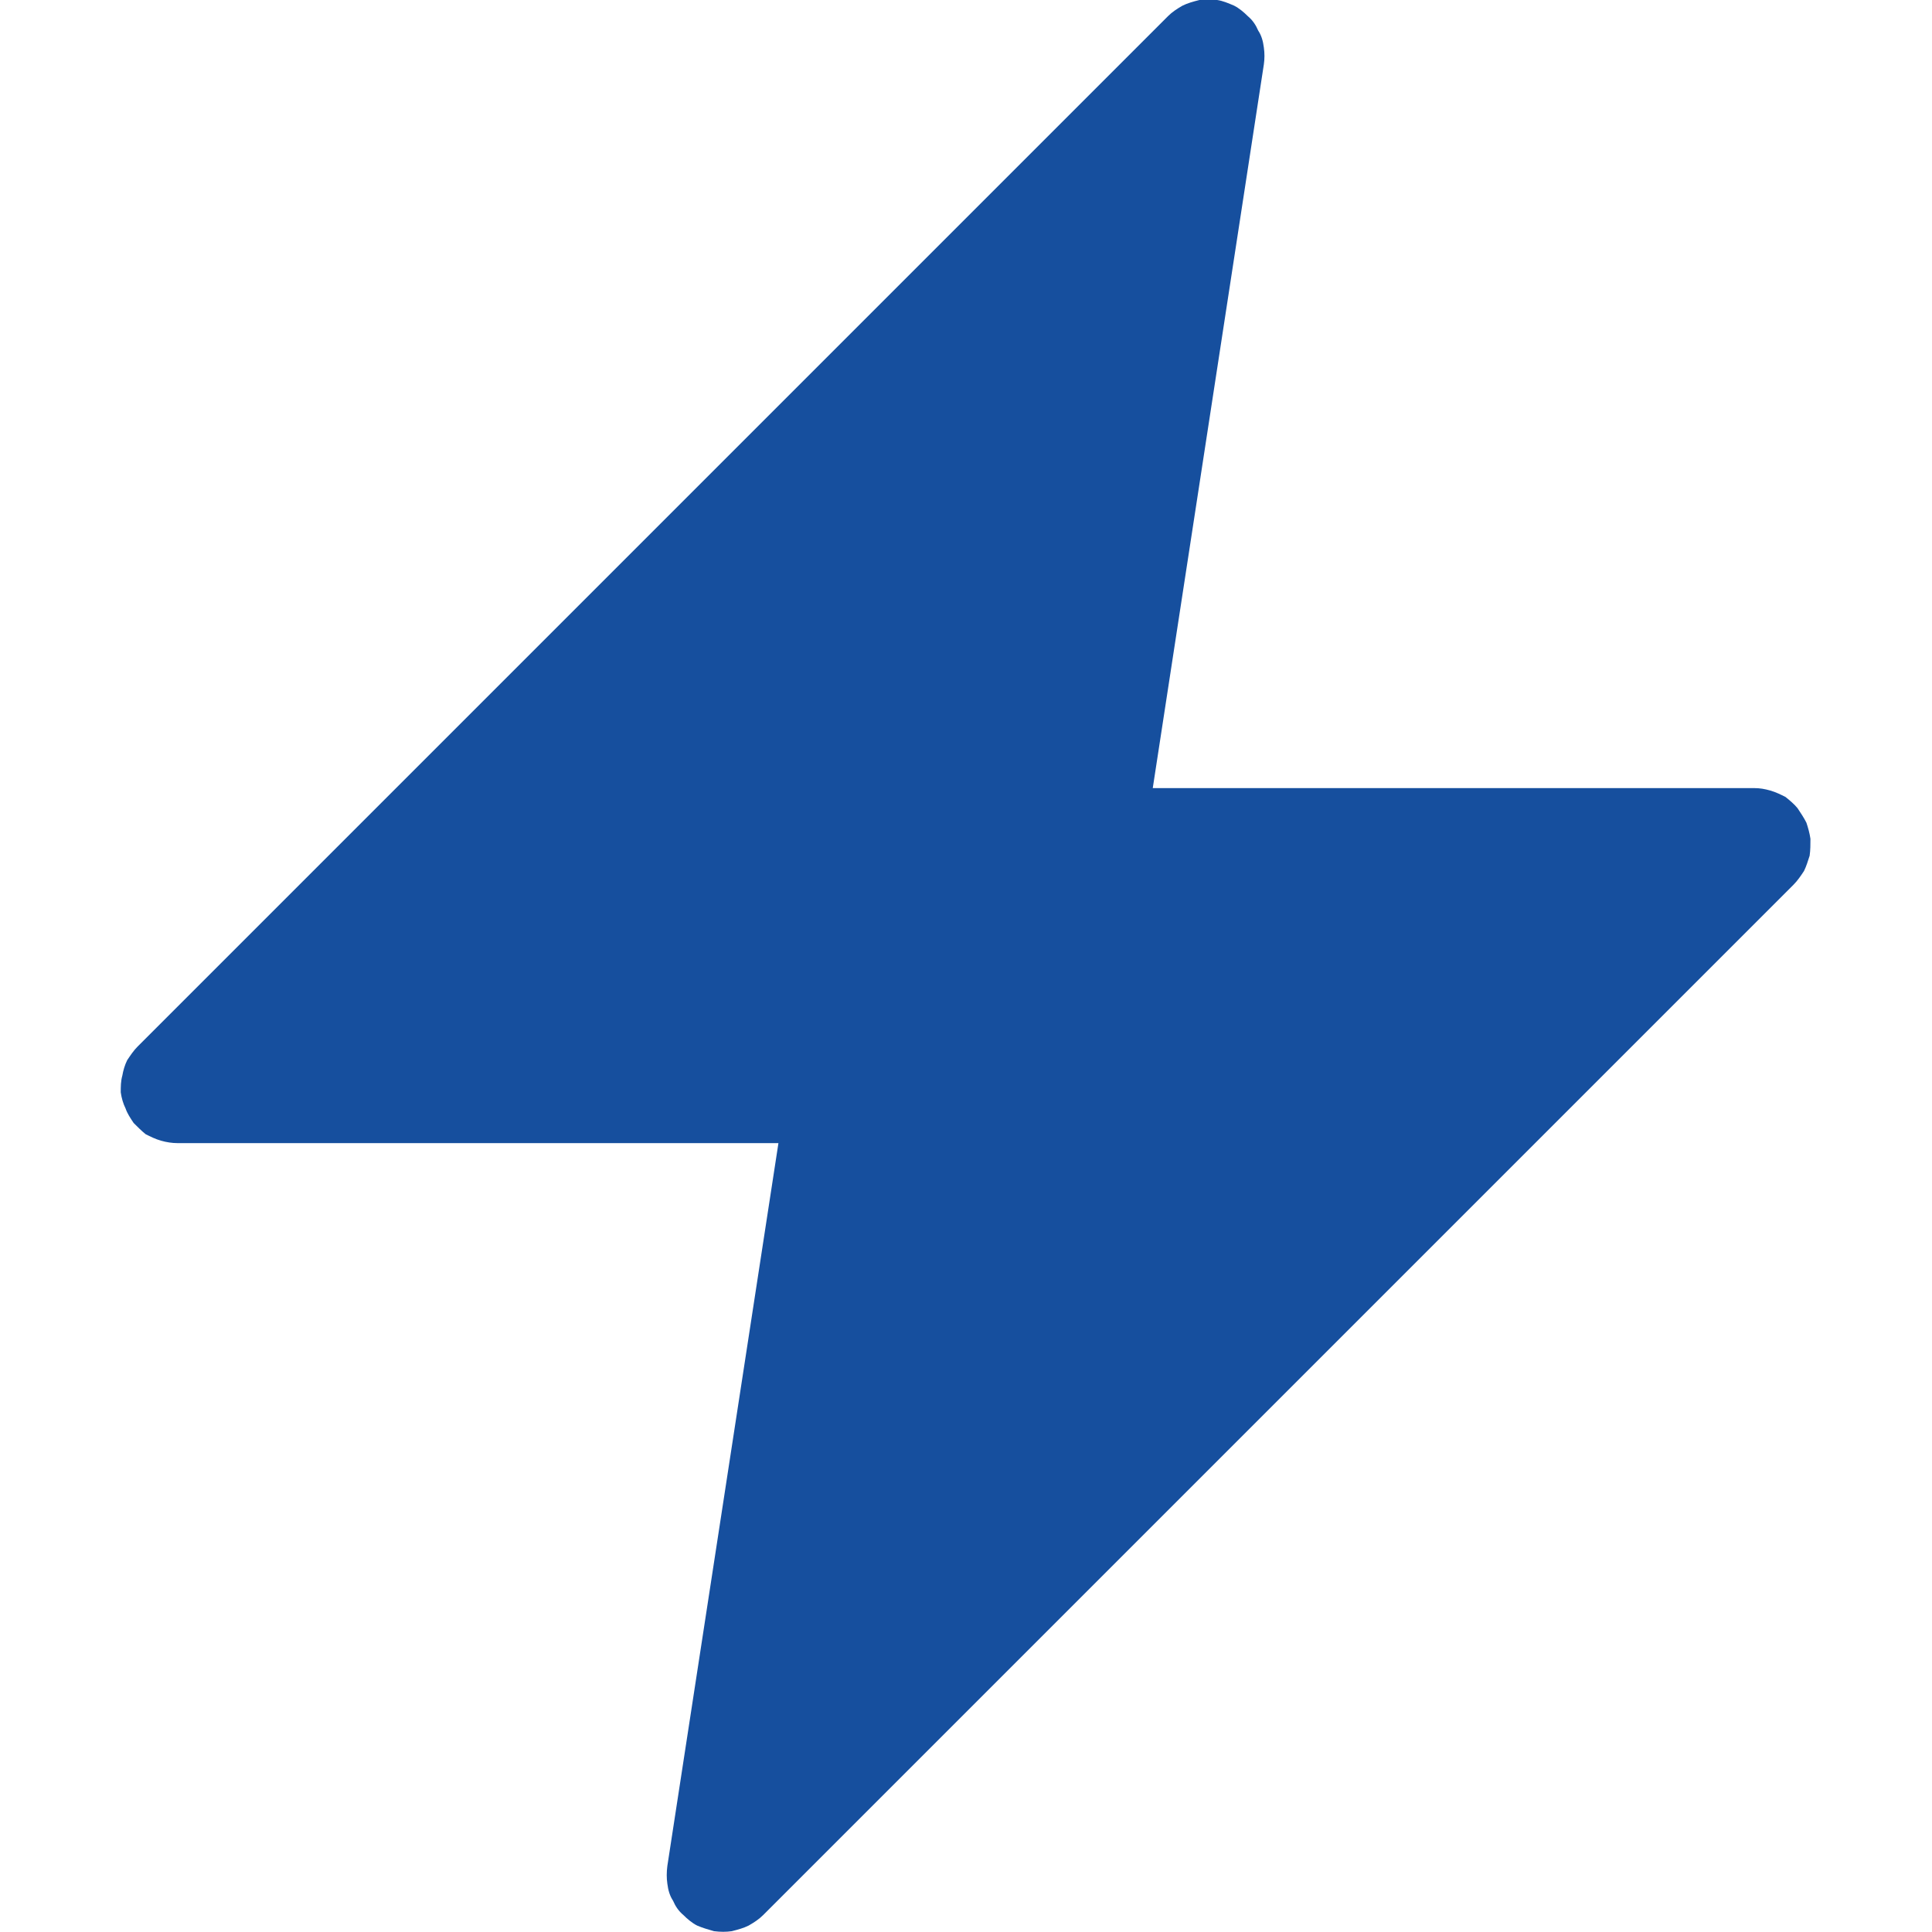 <svg width="24" height="24" viewBox="0 0 24 24" fill="none" xmlns="http://www.w3.org/2000/svg" xmlns:xlink="http://www.w3.org/1999/xlink">
	<desc>
			Created with Pixso.
	</desc>
	<defs>
		<clipPath id="clip29_30833">
			<rect id="svg" width="24" height="24" fill="white" fill-opacity="0"/>
		</clipPath>
		<clipPath id="clip27_30766">
			<rect id="Свойство 1=электро" width="24" height="24" fill="white" fill-opacity="0"/>
		</clipPath>
	</defs>
	<g clip-path="url(#clip27_30766)">
		<g clip-path="url(#clip29_30833)">
			<path id="path" d="M22.44 10.22C22.41 10.16 22.37 10.1 22.33 10.04C22.29 9.99 22.23 9.94 22.18 9.9C22.12 9.87 22.06 9.84 21.99 9.82C21.92 9.8 21.86 9.79 21.79 9.79L14.32 9.79L15.7 0.8C15.71 0.73 15.71 0.66 15.7 0.59C15.69 0.51 15.67 0.44 15.63 0.38C15.6 0.31 15.56 0.25 15.5 0.2C15.45 0.15 15.39 0.1 15.33 0.07C15.26 0.04 15.19 0.01 15.12 0C15.04 -0.01 14.97 -0.01 14.9 0C14.82 0.02 14.75 0.04 14.69 0.07C14.62 0.11 14.56 0.15 14.51 0.2L1.71 13C1.66 13.05 1.62 13.11 1.58 13.17C1.55 13.23 1.53 13.3 1.52 13.36C1.5 13.43 1.5 13.5 1.5 13.57C1.51 13.64 1.53 13.71 1.56 13.77C1.58 13.83 1.62 13.89 1.66 13.95C1.71 14 1.76 14.05 1.81 14.09C1.87 14.12 1.93 14.15 2 14.17C2.07 14.19 2.14 14.2 2.2 14.2L9.67 14.2L8.29 23.18C8.28 23.26 8.28 23.33 8.29 23.4C8.3 23.48 8.32 23.55 8.36 23.61C8.39 23.68 8.43 23.74 8.49 23.79C8.54 23.84 8.6 23.89 8.66 23.92C8.73 23.95 8.8 23.97 8.87 23.99C8.95 24 9.02 24 9.09 23.99C9.17 23.97 9.24 23.95 9.3 23.92C9.37 23.88 9.43 23.84 9.48 23.79L22.28 10.99C22.33 10.94 22.37 10.88 22.41 10.82C22.44 10.76 22.46 10.69 22.48 10.63C22.49 10.56 22.49 10.49 22.49 10.42C22.48 10.35 22.46 10.28 22.44 10.22Z" fill="#164F9E" fill-opacity="1" fill-rule="nonzero"/>
		</g>
	</g>
</svg>
